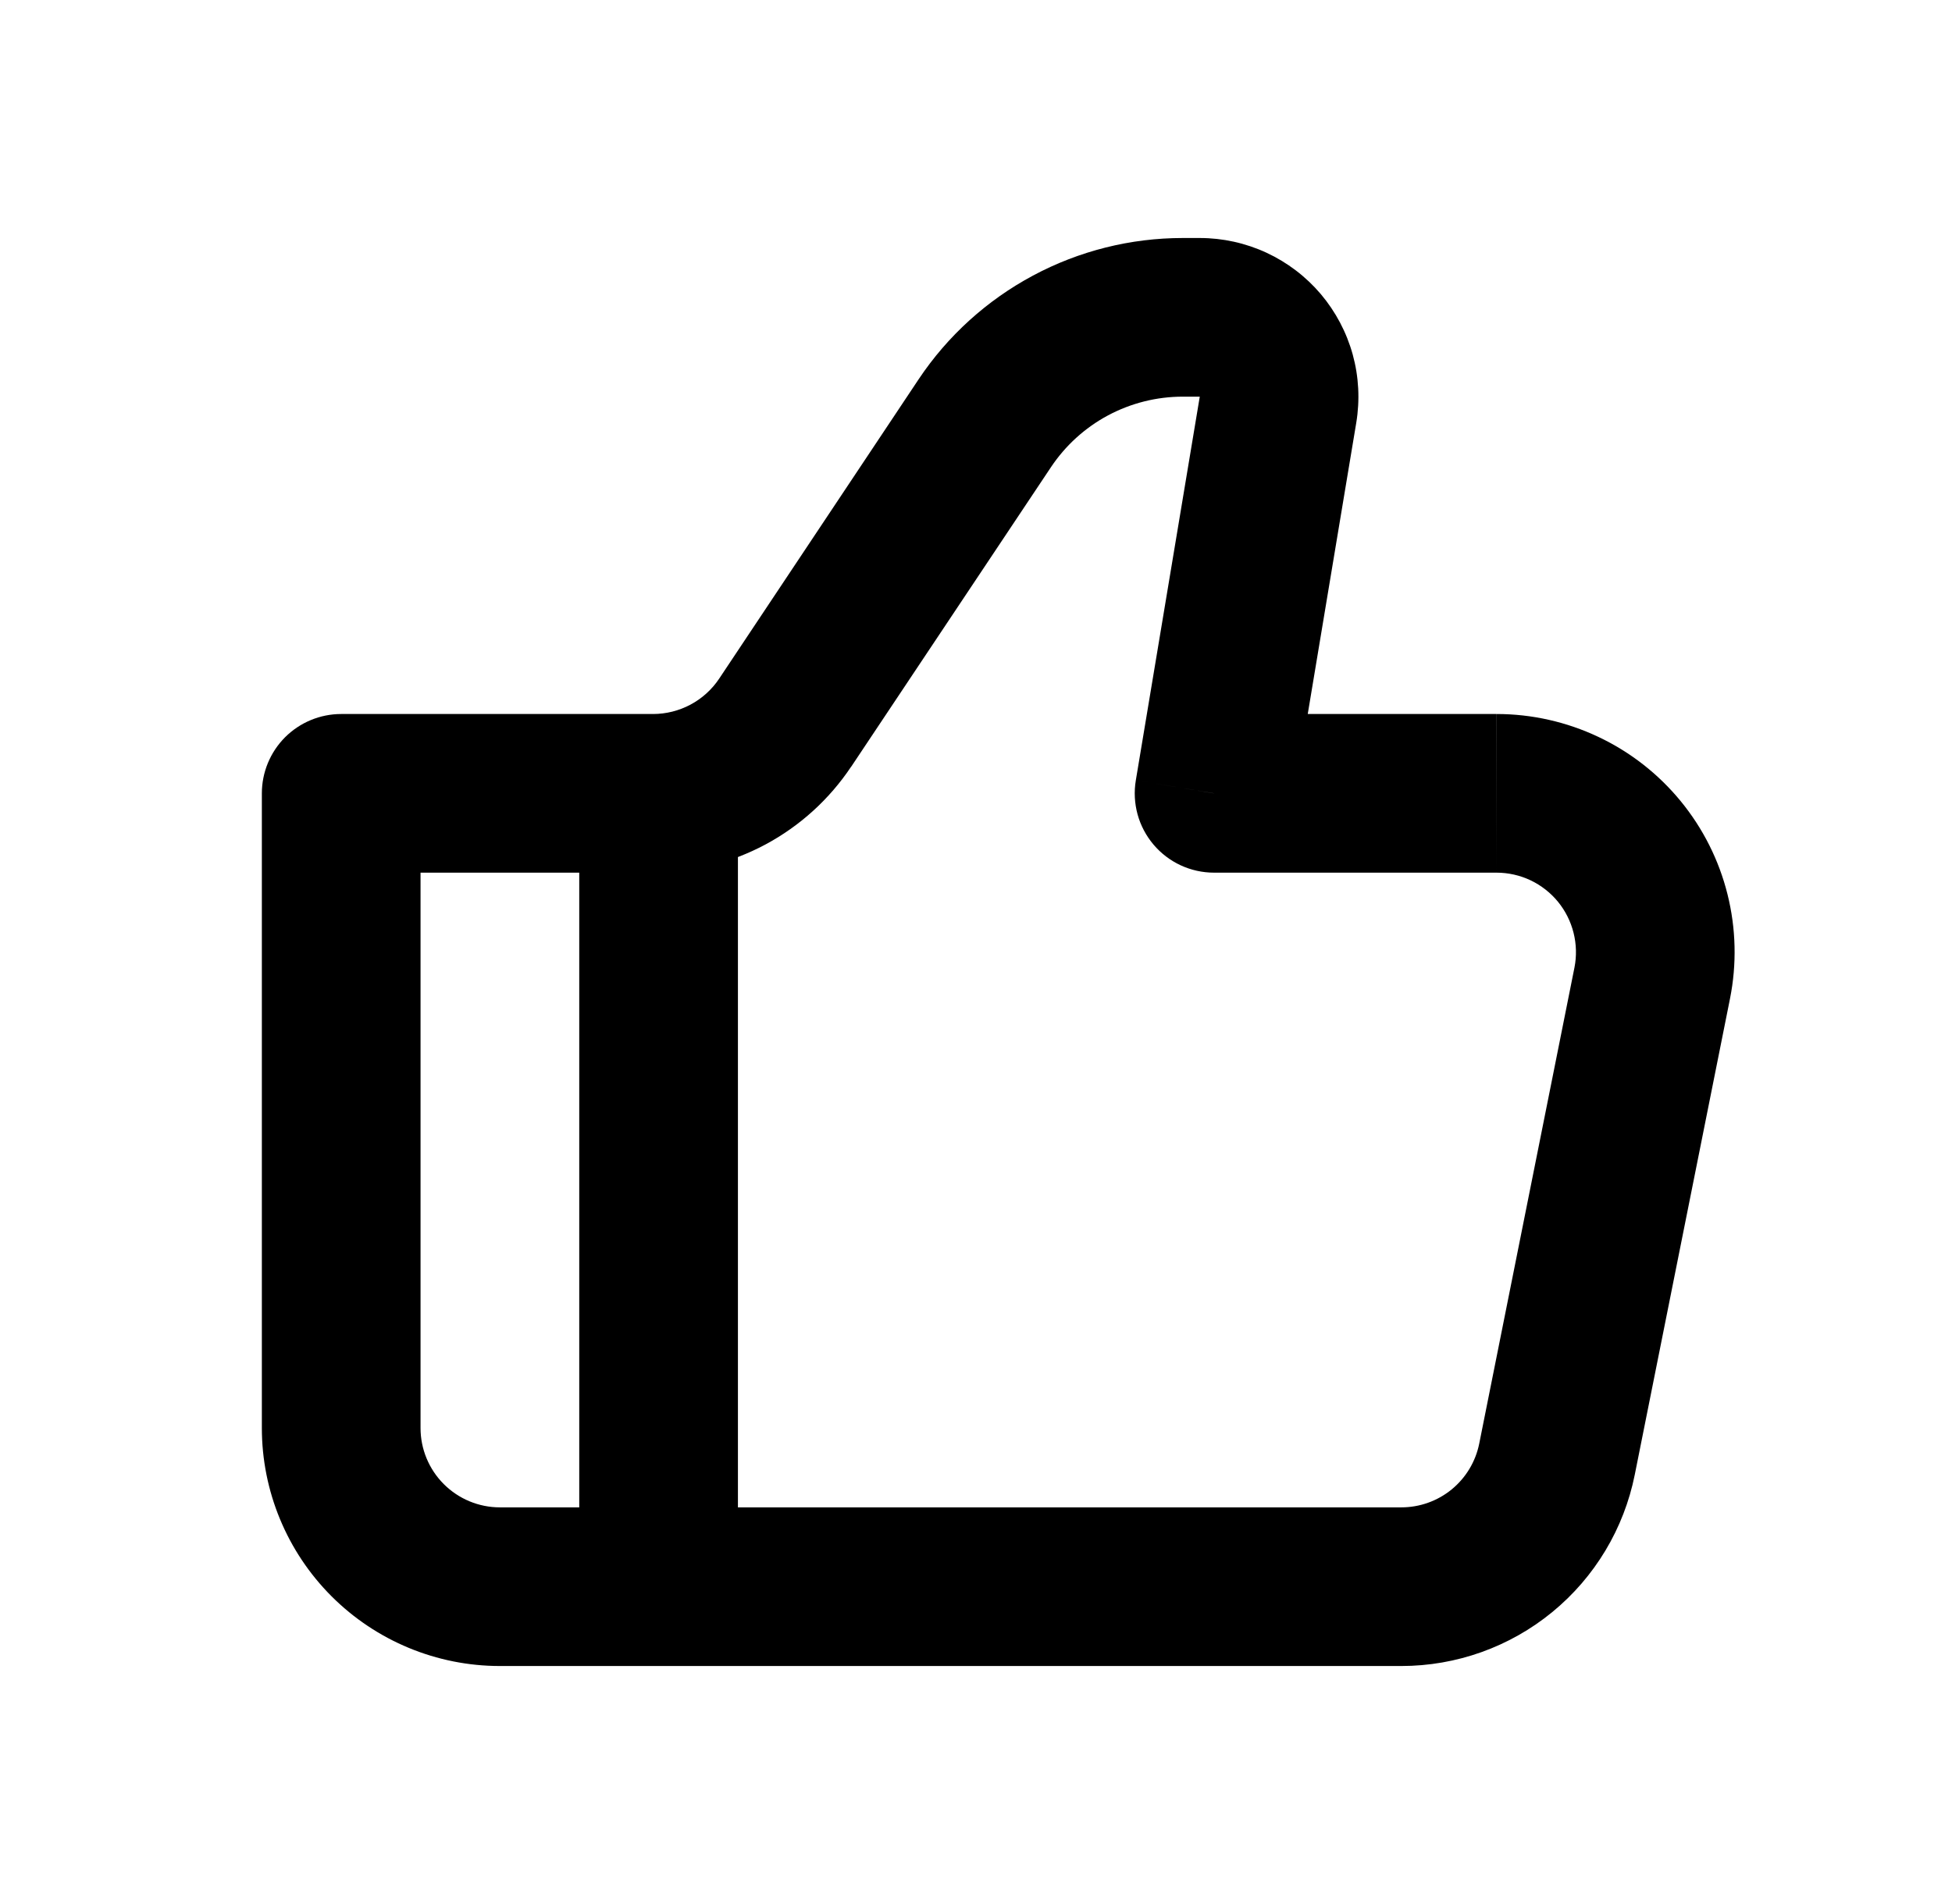 <svg width="41" height="40" viewBox="0 0 41 40" fill="none" xmlns="http://www.w3.org/2000/svg">
<path d="M25.5 16.667L23.857 16.393C23.817 16.632 23.83 16.876 23.894 17.11C23.958 17.343 24.073 17.559 24.229 17.744C24.385 17.928 24.58 18.077 24.8 18.179C25.019 18.28 25.258 18.333 25.5 18.333V16.667ZM7.167 16.667V15C6.725 15 6.301 15.176 5.988 15.488C5.676 15.801 5.5 16.225 5.5 16.667H7.167ZM10.5 35H29.433V31.667H10.5V35ZM31.433 15H25.5V18.333H31.433V15ZM27.145 16.94L28.487 8.882L25.2 8.333L23.857 16.393L27.145 16.94ZM25.2 5H24.843V8.333H25.2V5ZM19.295 7.968L15.105 14.258L17.878 16.108L22.072 9.818L19.295 7.968ZM13.717 15H7.167V18.333H13.717V15ZM5.5 16.667V30H8.833V16.667H5.5ZM34.337 30.98L36.337 20.98L33.07 20.327L31.07 30.327L34.337 30.98ZM15.105 14.258C14.953 14.486 14.745 14.674 14.503 14.803C14.261 14.932 13.991 15 13.717 15V18.333C14.54 18.333 15.35 18.13 16.076 17.742C16.802 17.353 17.42 16.792 17.877 16.107L15.105 14.258ZM28.487 8.882C28.566 8.404 28.541 7.915 28.413 7.449C28.284 6.982 28.055 6.549 27.743 6.179C27.43 5.81 27.04 5.513 26.601 5.309C26.162 5.106 25.684 5 25.2 5V8.333L28.487 8.882ZM31.433 18.333C31.68 18.333 31.924 18.388 32.147 18.493C32.369 18.599 32.566 18.752 32.723 18.943C32.879 19.134 32.991 19.357 33.051 19.596C33.111 19.835 33.118 20.085 33.07 20.327L36.337 20.98C36.482 20.255 36.464 19.506 36.285 18.789C36.106 18.071 35.77 17.402 35.301 16.83C34.832 16.258 34.242 15.797 33.573 15.481C32.905 15.165 32.175 15 31.435 15L31.433 18.333ZM29.433 35C30.589 35 31.71 34.6 32.604 33.867C33.498 33.134 34.11 32.114 34.337 30.98L31.07 30.327C30.994 30.705 30.79 31.045 30.491 31.29C30.193 31.534 29.819 31.667 29.433 31.667V35ZM24.843 5C23.746 5 22.665 5.271 21.698 5.789C20.73 6.307 19.904 7.055 19.295 7.968L22.072 9.818C22.376 9.362 22.787 8.987 23.27 8.728C23.754 8.469 24.294 8.333 24.843 8.333V5ZM10.5 31.667C10.058 31.667 9.634 31.491 9.321 31.178C9.009 30.866 8.833 30.442 8.833 30H5.5C5.5 31.326 6.027 32.598 6.964 33.535C7.902 34.473 9.174 35 10.5 35V31.667Z" fill="black"/>
<path d="M13.833 16.667V33.333" stroke="black" stroke-width="3.333"/>
</svg>
